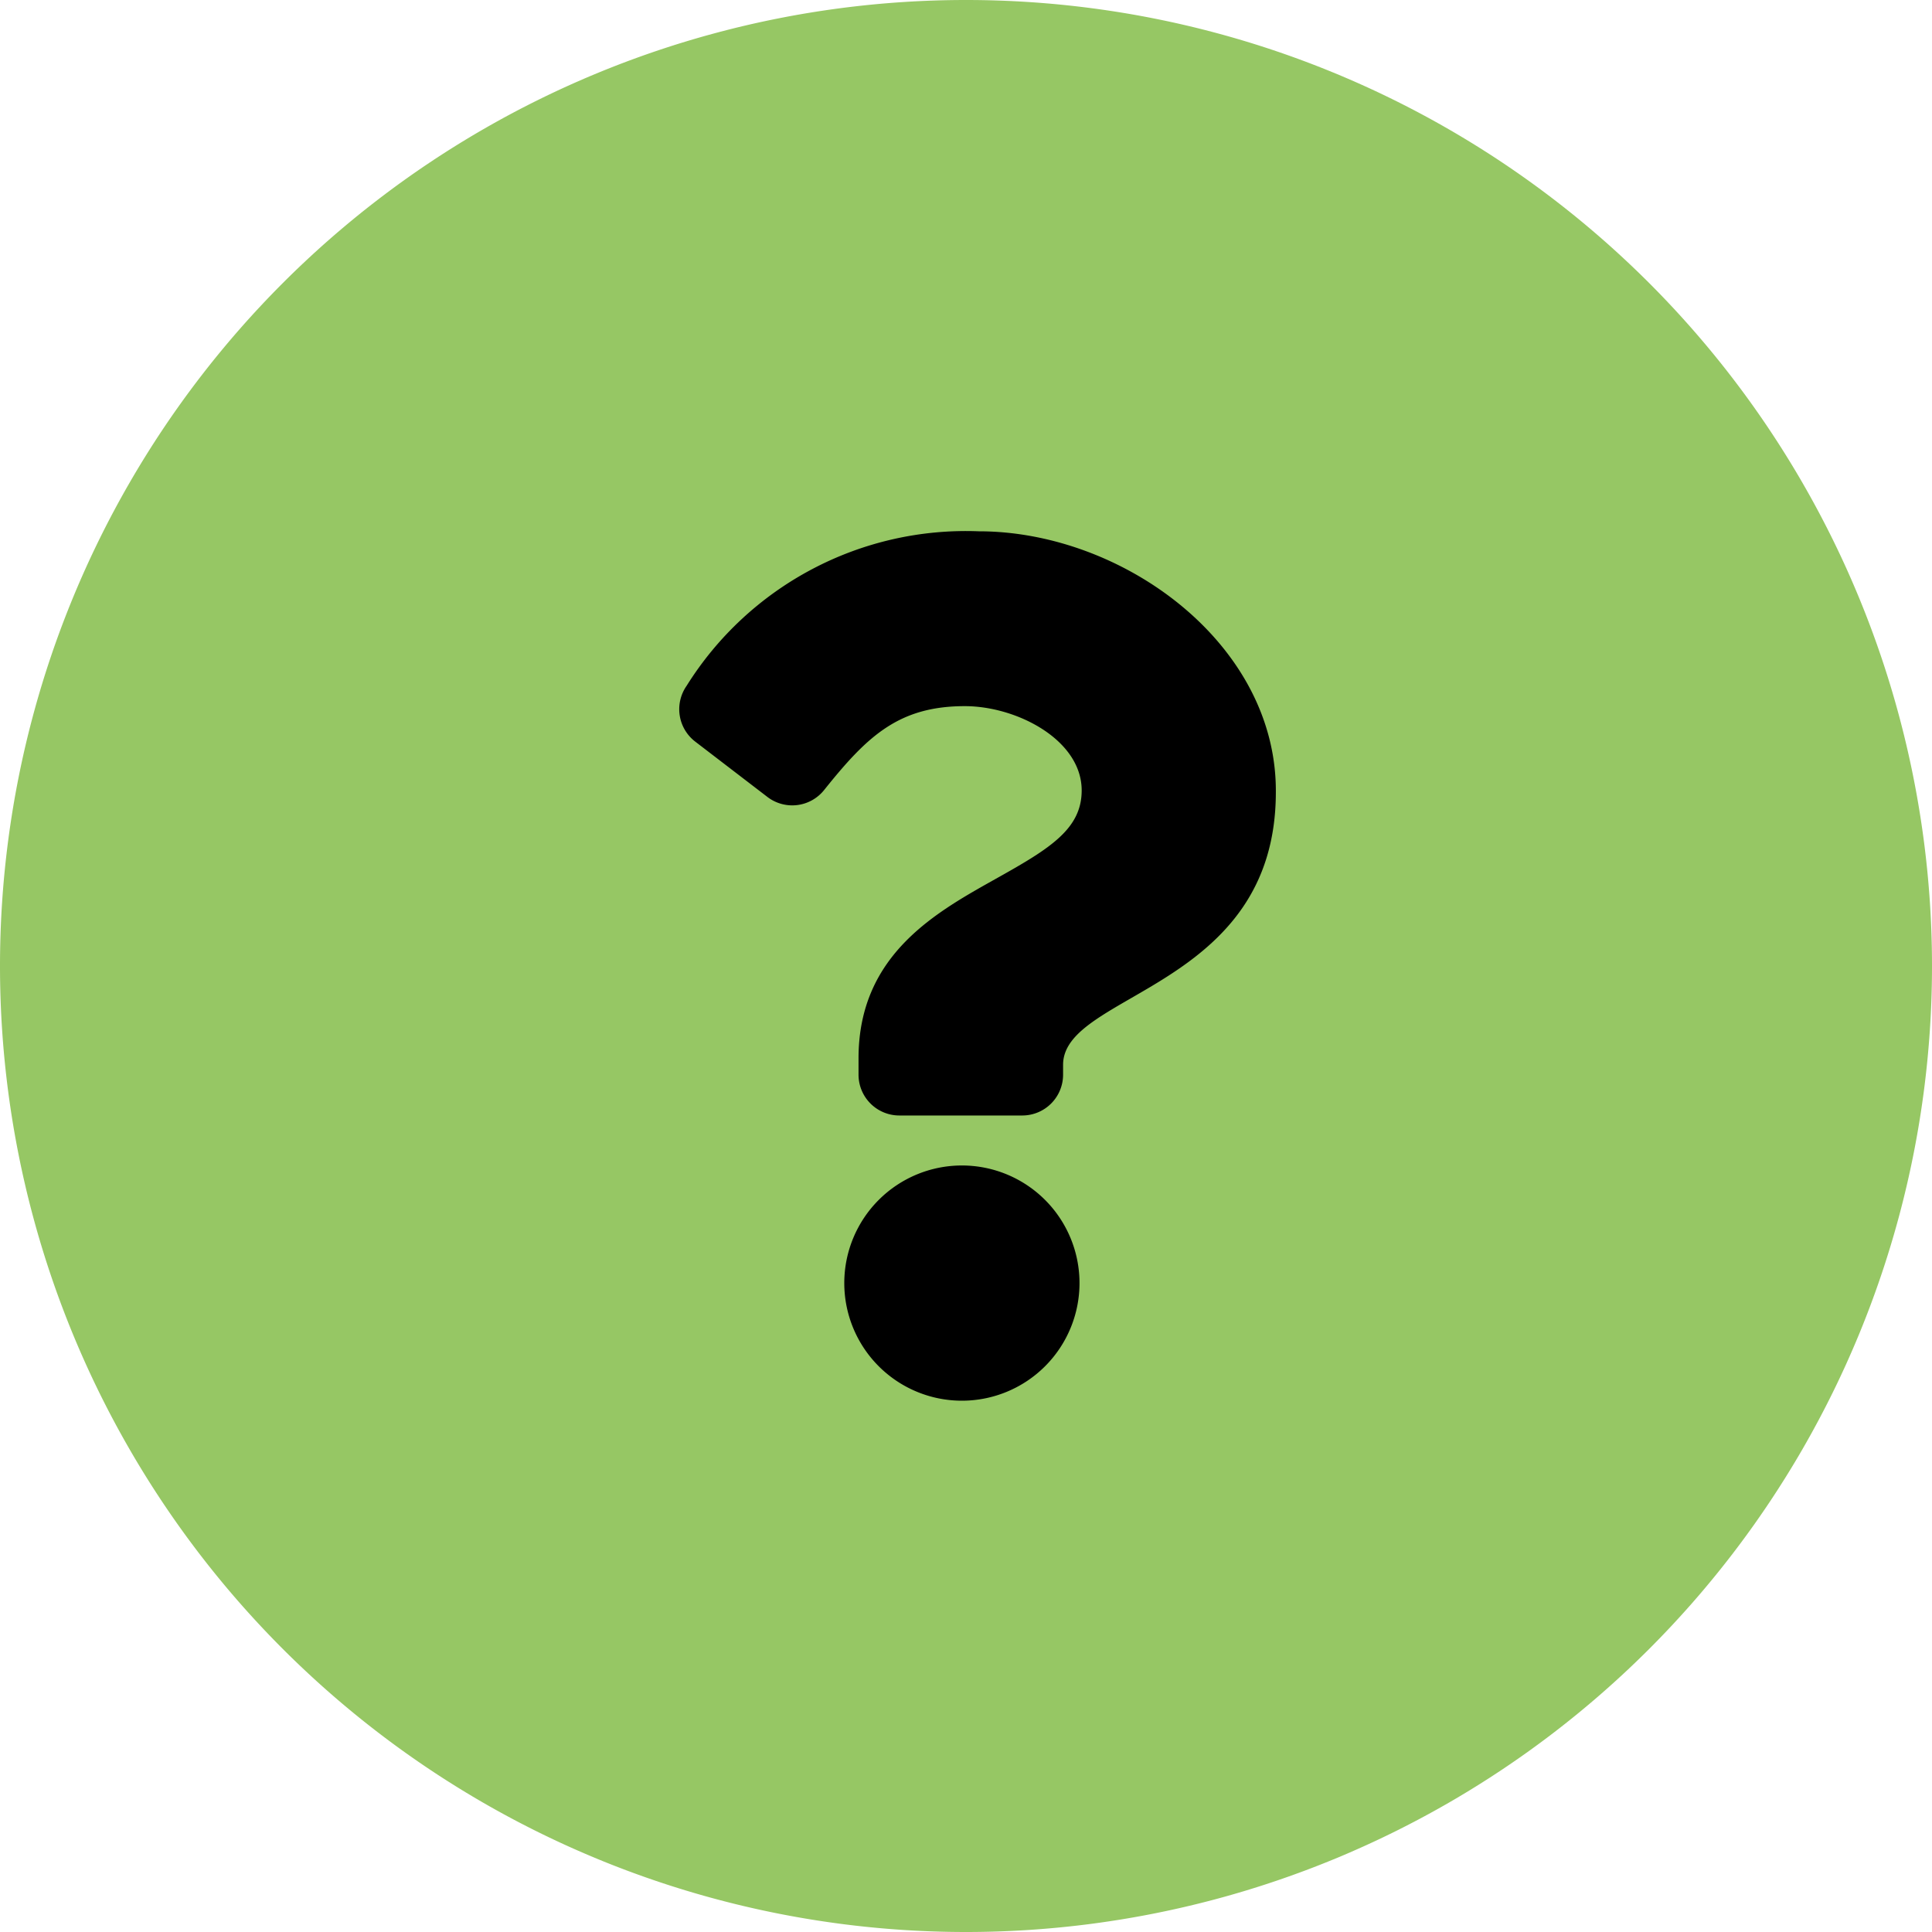 <svg id="Calque_1" data-name="Calque 1" xmlns="http://www.w3.org/2000/svg" viewBox="0 0 80 80"><defs><style>.cls-1{fill:#96c764;}</style></defs><path id="Rectangle_231" data-name="Rectangle 231" class="cls-1" d="M40,0h0A40,40,0,0,1,80,40h0A40,40,0,0,1,40,80h0A40,40,0,0,1,0,40H0A40,40,0,0,1,40,0Z"/><path id="Icon_awesome-question" data-name="Icon awesome-question" d="M40.53,22a13.64,13.64,0,0,0-12.1,6.4,1.69,1.69,0,0,0,.36,2.31l3,2.3a1.69,1.69,0,0,0,2.33-.29c1.77-2.21,3.07-3.48,5.83-3.48,2.16,0,4.84,1.4,4.84,3.49,0,1.59-1.31,2.4-3.45,3.6-2.49,1.4-5.79,3.14-5.79,7.49v.68a1.69,1.69,0,0,0,1.69,1.69h5.1a1.69,1.69,0,0,0,1.68-1.69v-.41c0-3,8.81-3.14,8.81-11.29C52.87,26.66,46.5,22,40.53,22Zm-.7,26.26a4.87,4.87,0,1,0,4.87,4.87A4.87,4.87,0,0,0,39.83,48.26Z"/></svg>